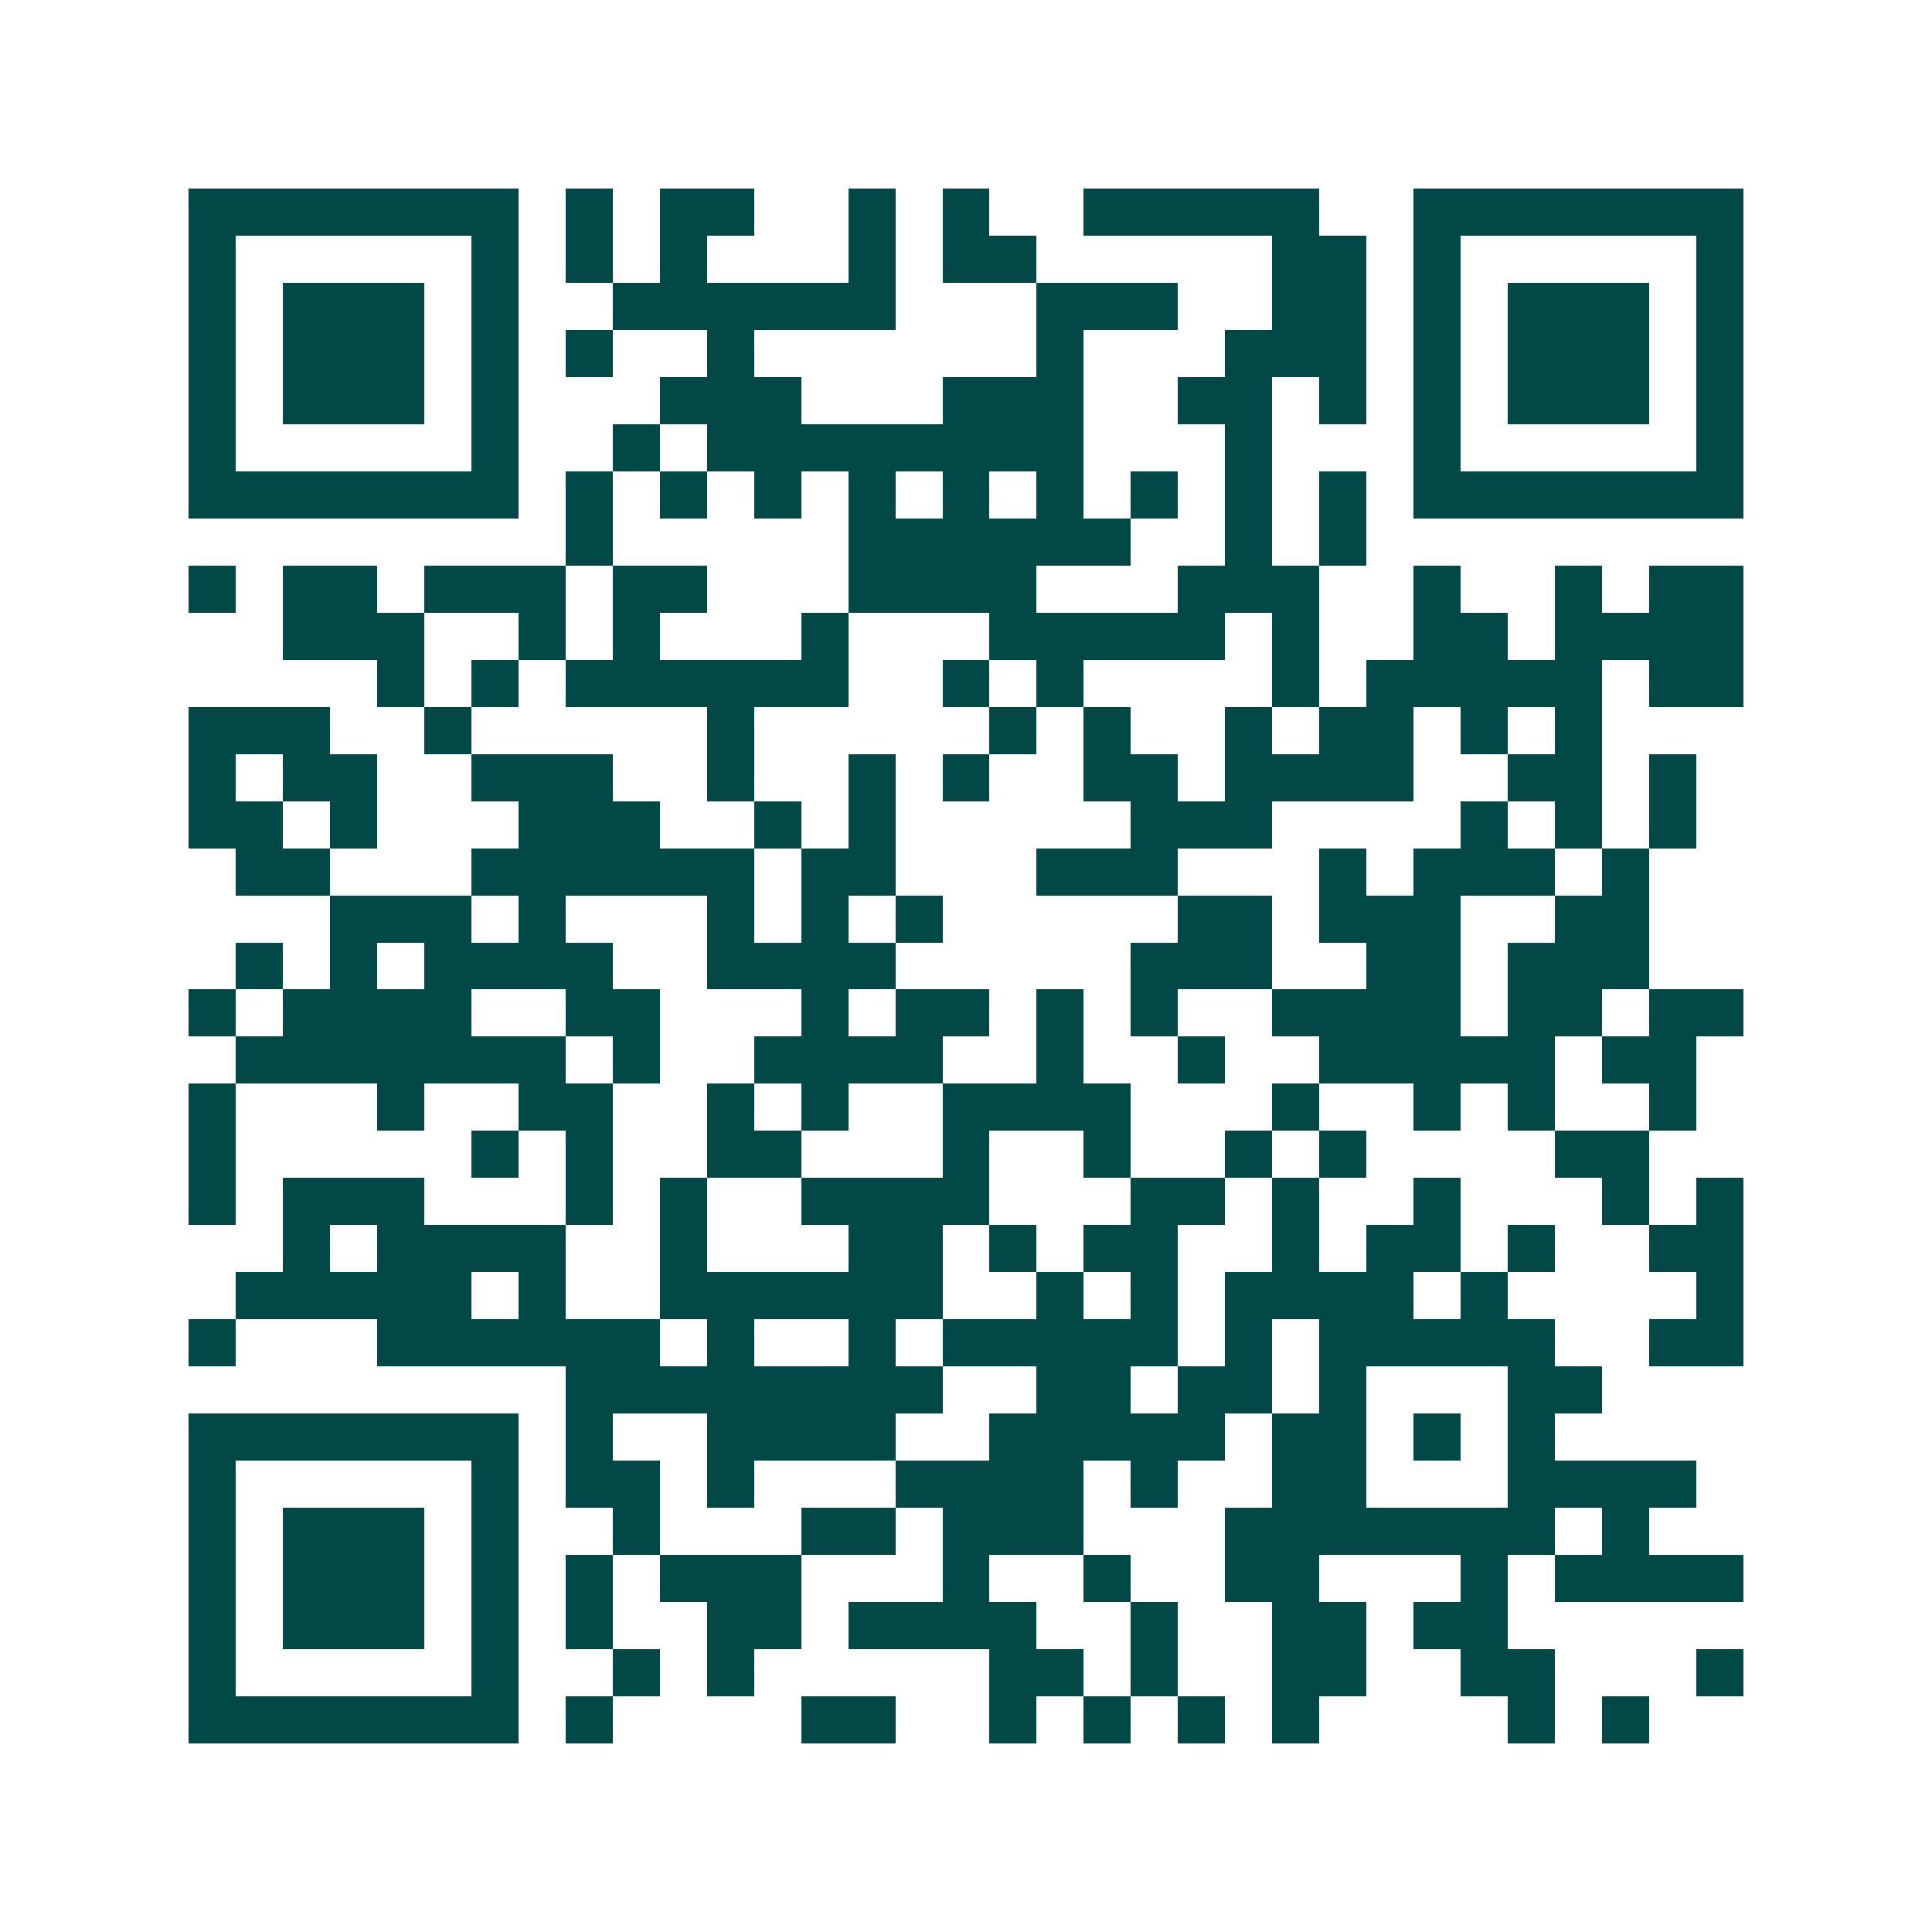 <svg xmlns="http://www.w3.org/2000/svg" width="200" height="200" viewBox="0 0 41 41" shape-rendering="crispEdges"><path fill="#ffffff" d="M0 0h41v41H0z"/><path stroke="#014847" d="M4 4.5h7m1 0h1m1 0h2m2 0h1m1 0h1m2 0h5m2 0h7M4 5.5h1m5 0h1m1 0h1m1 0h1m3 0h1m1 0h2m5 0h2m1 0h1m5 0h1M4 6.5h1m1 0h3m1 0h1m2 0h6m3 0h3m2 0h2m1 0h1m1 0h3m1 0h1M4 7.5h1m1 0h3m1 0h1m1 0h1m2 0h1m6 0h1m3 0h3m1 0h1m1 0h3m1 0h1M4 8.5h1m1 0h3m1 0h1m3 0h3m3 0h3m2 0h2m1 0h1m1 0h1m1 0h3m1 0h1M4 9.5h1m5 0h1m2 0h1m1 0h8m3 0h1m3 0h1m5 0h1M4 10.5h7m1 0h1m1 0h1m1 0h1m1 0h1m1 0h1m1 0h1m1 0h1m1 0h1m1 0h1m1 0h7M12 11.5h1m5 0h6m2 0h1m1 0h1M4 12.5h1m1 0h2m1 0h3m1 0h2m3 0h4m3 0h3m2 0h1m2 0h1m1 0h2M6 13.5h3m2 0h1m1 0h1m3 0h1m3 0h5m1 0h1m2 0h2m1 0h4M8 14.5h1m1 0h1m1 0h6m2 0h1m1 0h1m4 0h1m1 0h5m1 0h2M4 15.5h3m2 0h1m5 0h1m5 0h1m1 0h1m2 0h1m1 0h2m1 0h1m1 0h1M4 16.5h1m1 0h2m2 0h3m2 0h1m2 0h1m1 0h1m2 0h2m1 0h4m2 0h2m1 0h1M4 17.5h2m1 0h1m3 0h3m2 0h1m1 0h1m5 0h3m4 0h1m1 0h1m1 0h1M5 18.5h2m3 0h6m1 0h2m3 0h3m3 0h1m1 0h3m1 0h1M7 19.5h3m1 0h1m3 0h1m1 0h1m1 0h1m5 0h2m1 0h3m2 0h2M5 20.5h1m1 0h1m1 0h4m2 0h4m5 0h3m2 0h2m1 0h3M4 21.5h1m1 0h4m2 0h2m3 0h1m1 0h2m1 0h1m1 0h1m2 0h4m1 0h2m1 0h2M5 22.5h7m1 0h1m2 0h4m2 0h1m2 0h1m2 0h5m1 0h2M4 23.5h1m3 0h1m2 0h2m2 0h1m1 0h1m2 0h4m3 0h1m2 0h1m1 0h1m2 0h1M4 24.5h1m5 0h1m1 0h1m2 0h2m3 0h1m2 0h1m2 0h1m1 0h1m4 0h2M4 25.5h1m1 0h3m3 0h1m1 0h1m2 0h4m3 0h2m1 0h1m2 0h1m3 0h1m1 0h1M6 26.5h1m1 0h4m2 0h1m3 0h2m1 0h1m1 0h2m2 0h1m1 0h2m1 0h1m2 0h2M5 27.5h5m1 0h1m2 0h6m2 0h1m1 0h1m1 0h4m1 0h1m4 0h1M4 28.5h1m3 0h6m1 0h1m2 0h1m1 0h5m1 0h1m1 0h5m2 0h2M12 29.5h8m2 0h2m1 0h2m1 0h1m3 0h2M4 30.5h7m1 0h1m2 0h4m2 0h5m1 0h2m1 0h1m1 0h1M4 31.5h1m5 0h1m1 0h2m1 0h1m3 0h4m1 0h1m2 0h2m3 0h4M4 32.5h1m1 0h3m1 0h1m2 0h1m3 0h2m1 0h3m3 0h7m1 0h1M4 33.5h1m1 0h3m1 0h1m1 0h1m1 0h3m3 0h1m2 0h1m2 0h2m3 0h1m1 0h4M4 34.5h1m1 0h3m1 0h1m1 0h1m2 0h2m1 0h4m2 0h1m2 0h2m1 0h2M4 35.5h1m5 0h1m2 0h1m1 0h1m5 0h2m1 0h1m2 0h2m2 0h2m3 0h1M4 36.5h7m1 0h1m4 0h2m2 0h1m1 0h1m1 0h1m1 0h1m4 0h1m1 0h1"/></svg>
